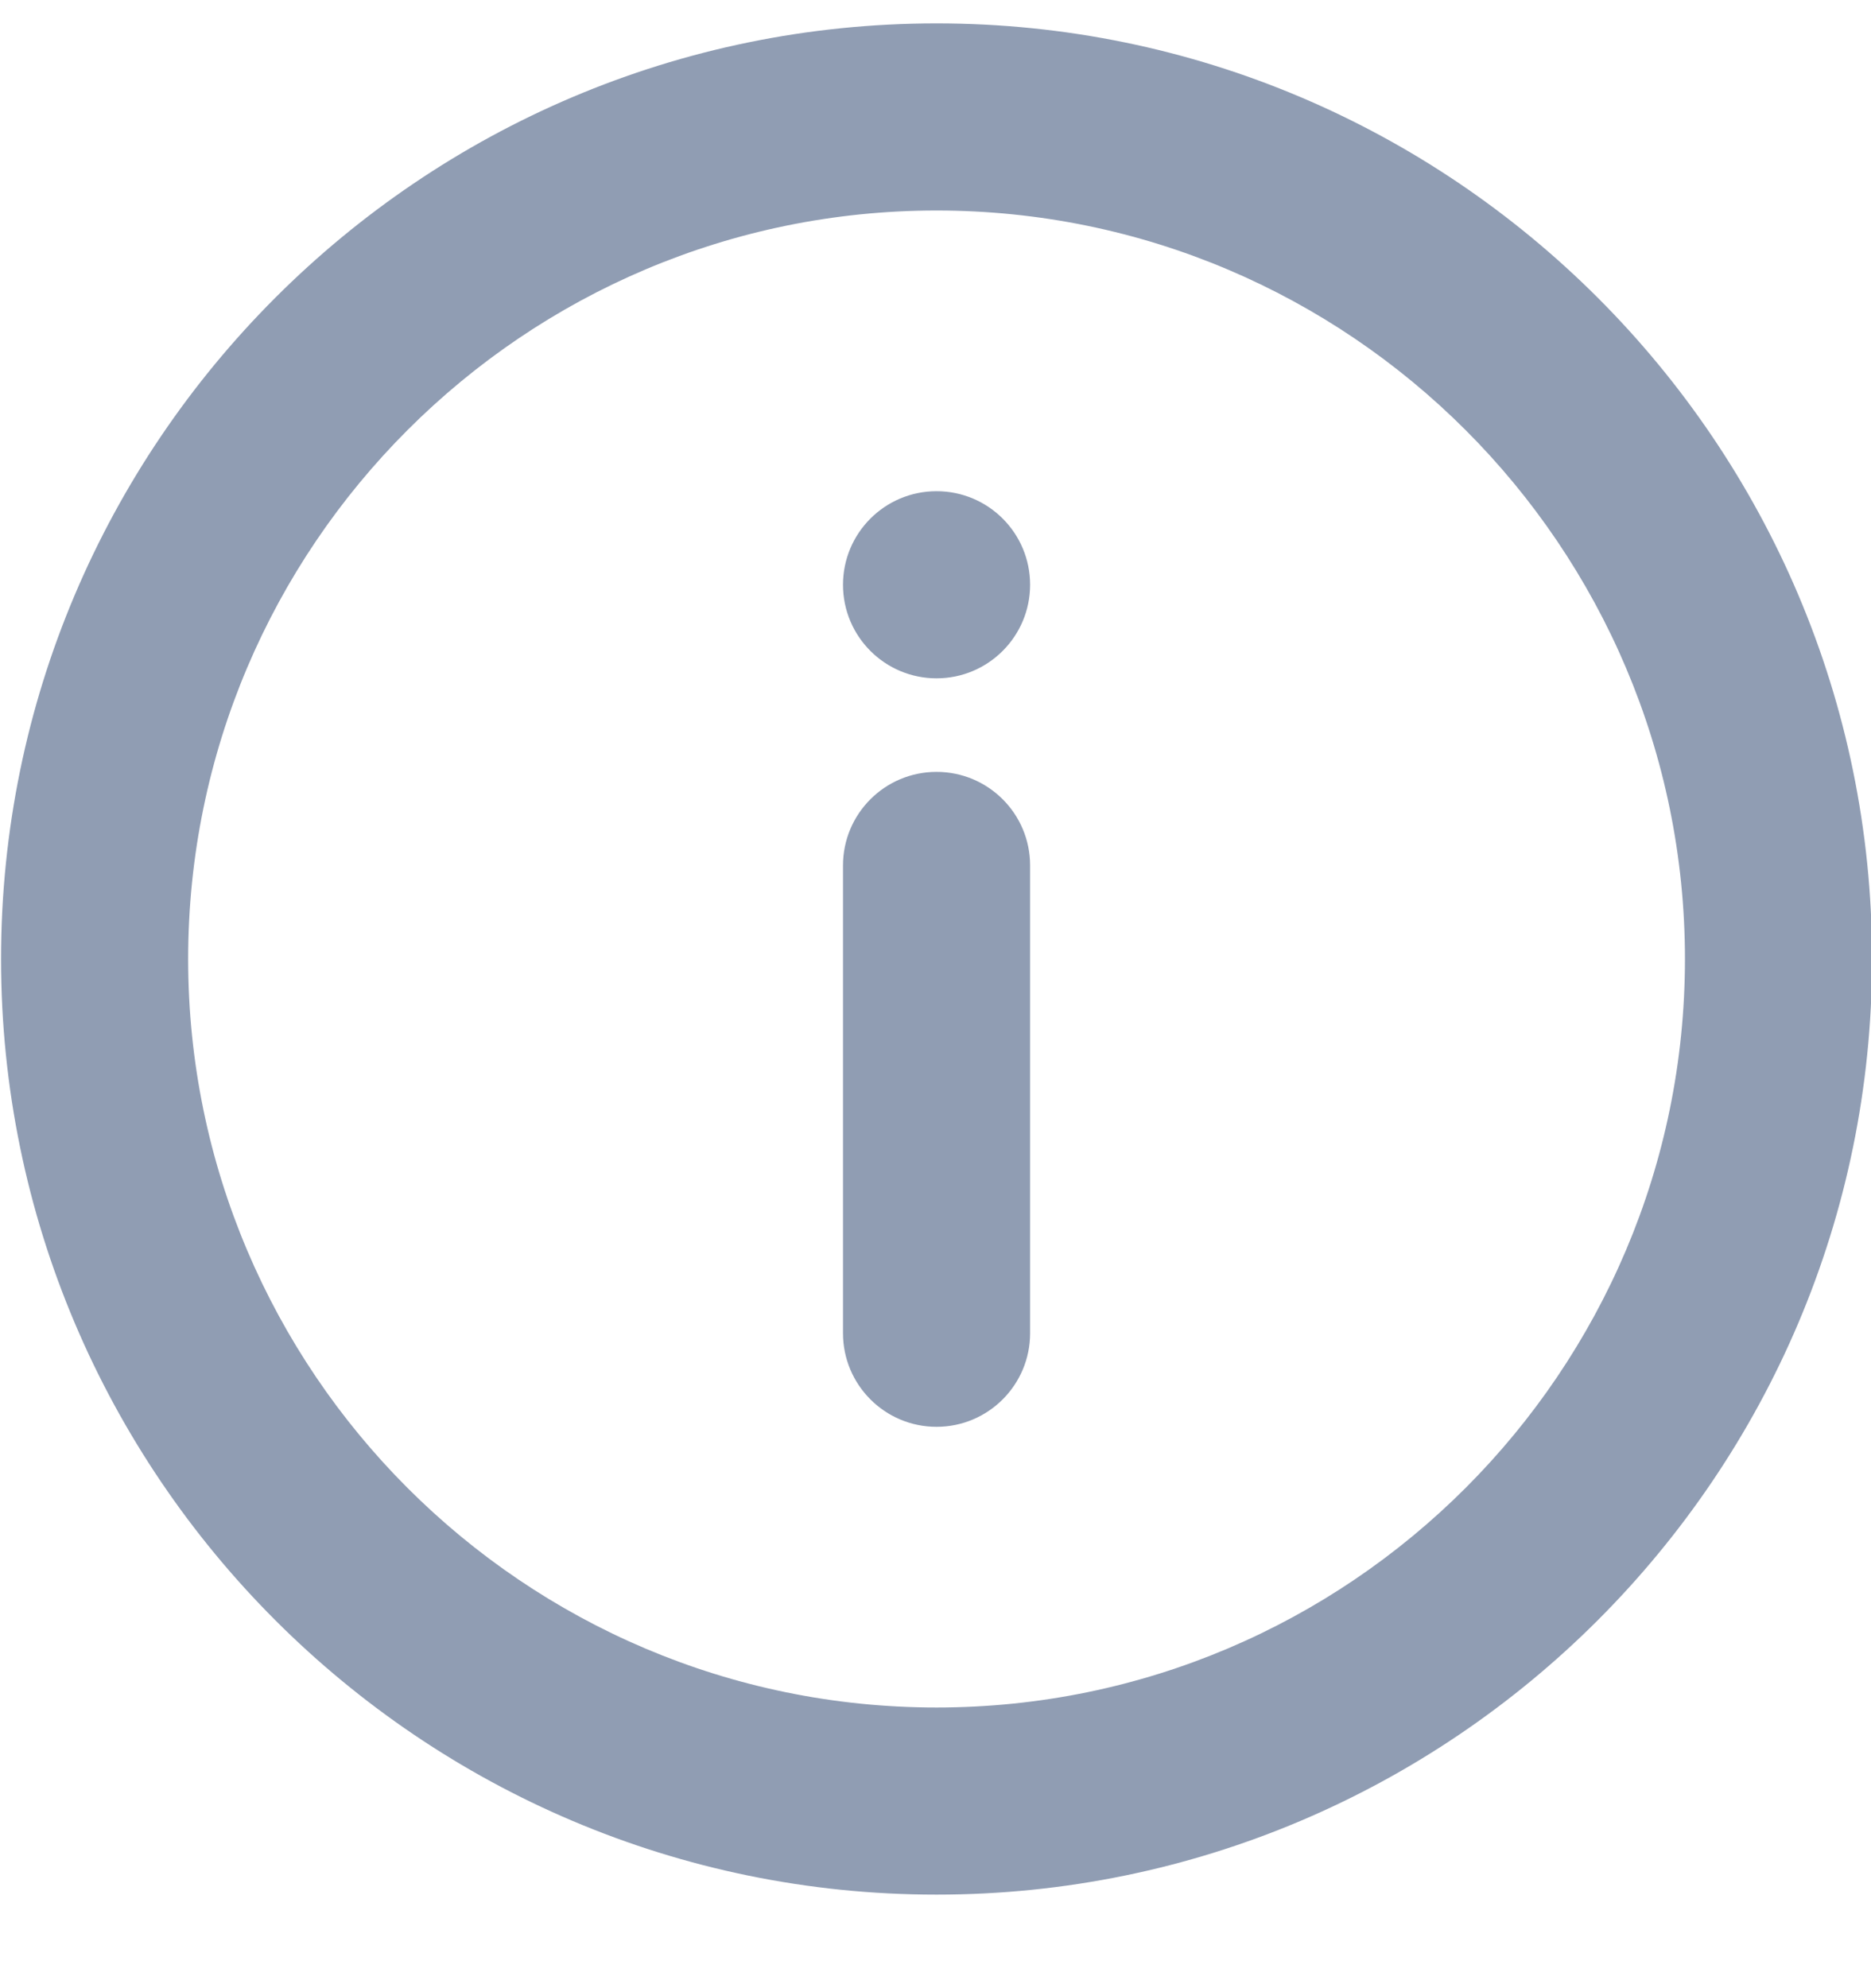 <svg width="16" height="17" viewBox="0 0 16 17" fill="none" xmlns="http://www.w3.org/2000/svg">
<g clip-path="url(#clip0_2567_1729)">
<path d="M8.009 0.2C3.597 0.2 0.009 3.788 0.009 8.2C0.009 12.611 3.597 16.2 8.009 16.2C12.42 16.2 16.009 12.611 16.009 8.2C16.009 3.788 12.42 0.2 8.009 0.2ZM8.009 14.6C4.48 14.6 1.609 11.729 1.609 8.2C1.609 4.671 4.48 1.8 8.009 1.8C11.538 1.8 14.409 4.671 14.409 8.2C14.409 11.729 11.538 14.6 8.009 14.6ZM8.809 5C8.809 5.441 8.451 5.8 8.009 5.8C7.567 5.8 7.209 5.442 7.209 5C7.209 4.558 7.567 4.2 8.009 4.2C8.451 4.2 8.809 4.558 8.809 5ZM8.809 7.4V11.4C8.809 11.841 8.451 12.2 8.009 12.2C7.567 12.2 7.209 11.841 7.209 11.4V7.4C7.209 6.958 7.567 6.6 8.009 6.6C8.451 6.6 8.809 6.958 8.809 7.4Z" fill="#909DB3"/>
</g>
<defs>
<clipPath id="clip0_2567_1729">
<rect width="16" height="16" fill="white" transform="translate(0.009 0.2)"/>
</clipPath>
</defs>
</svg>
